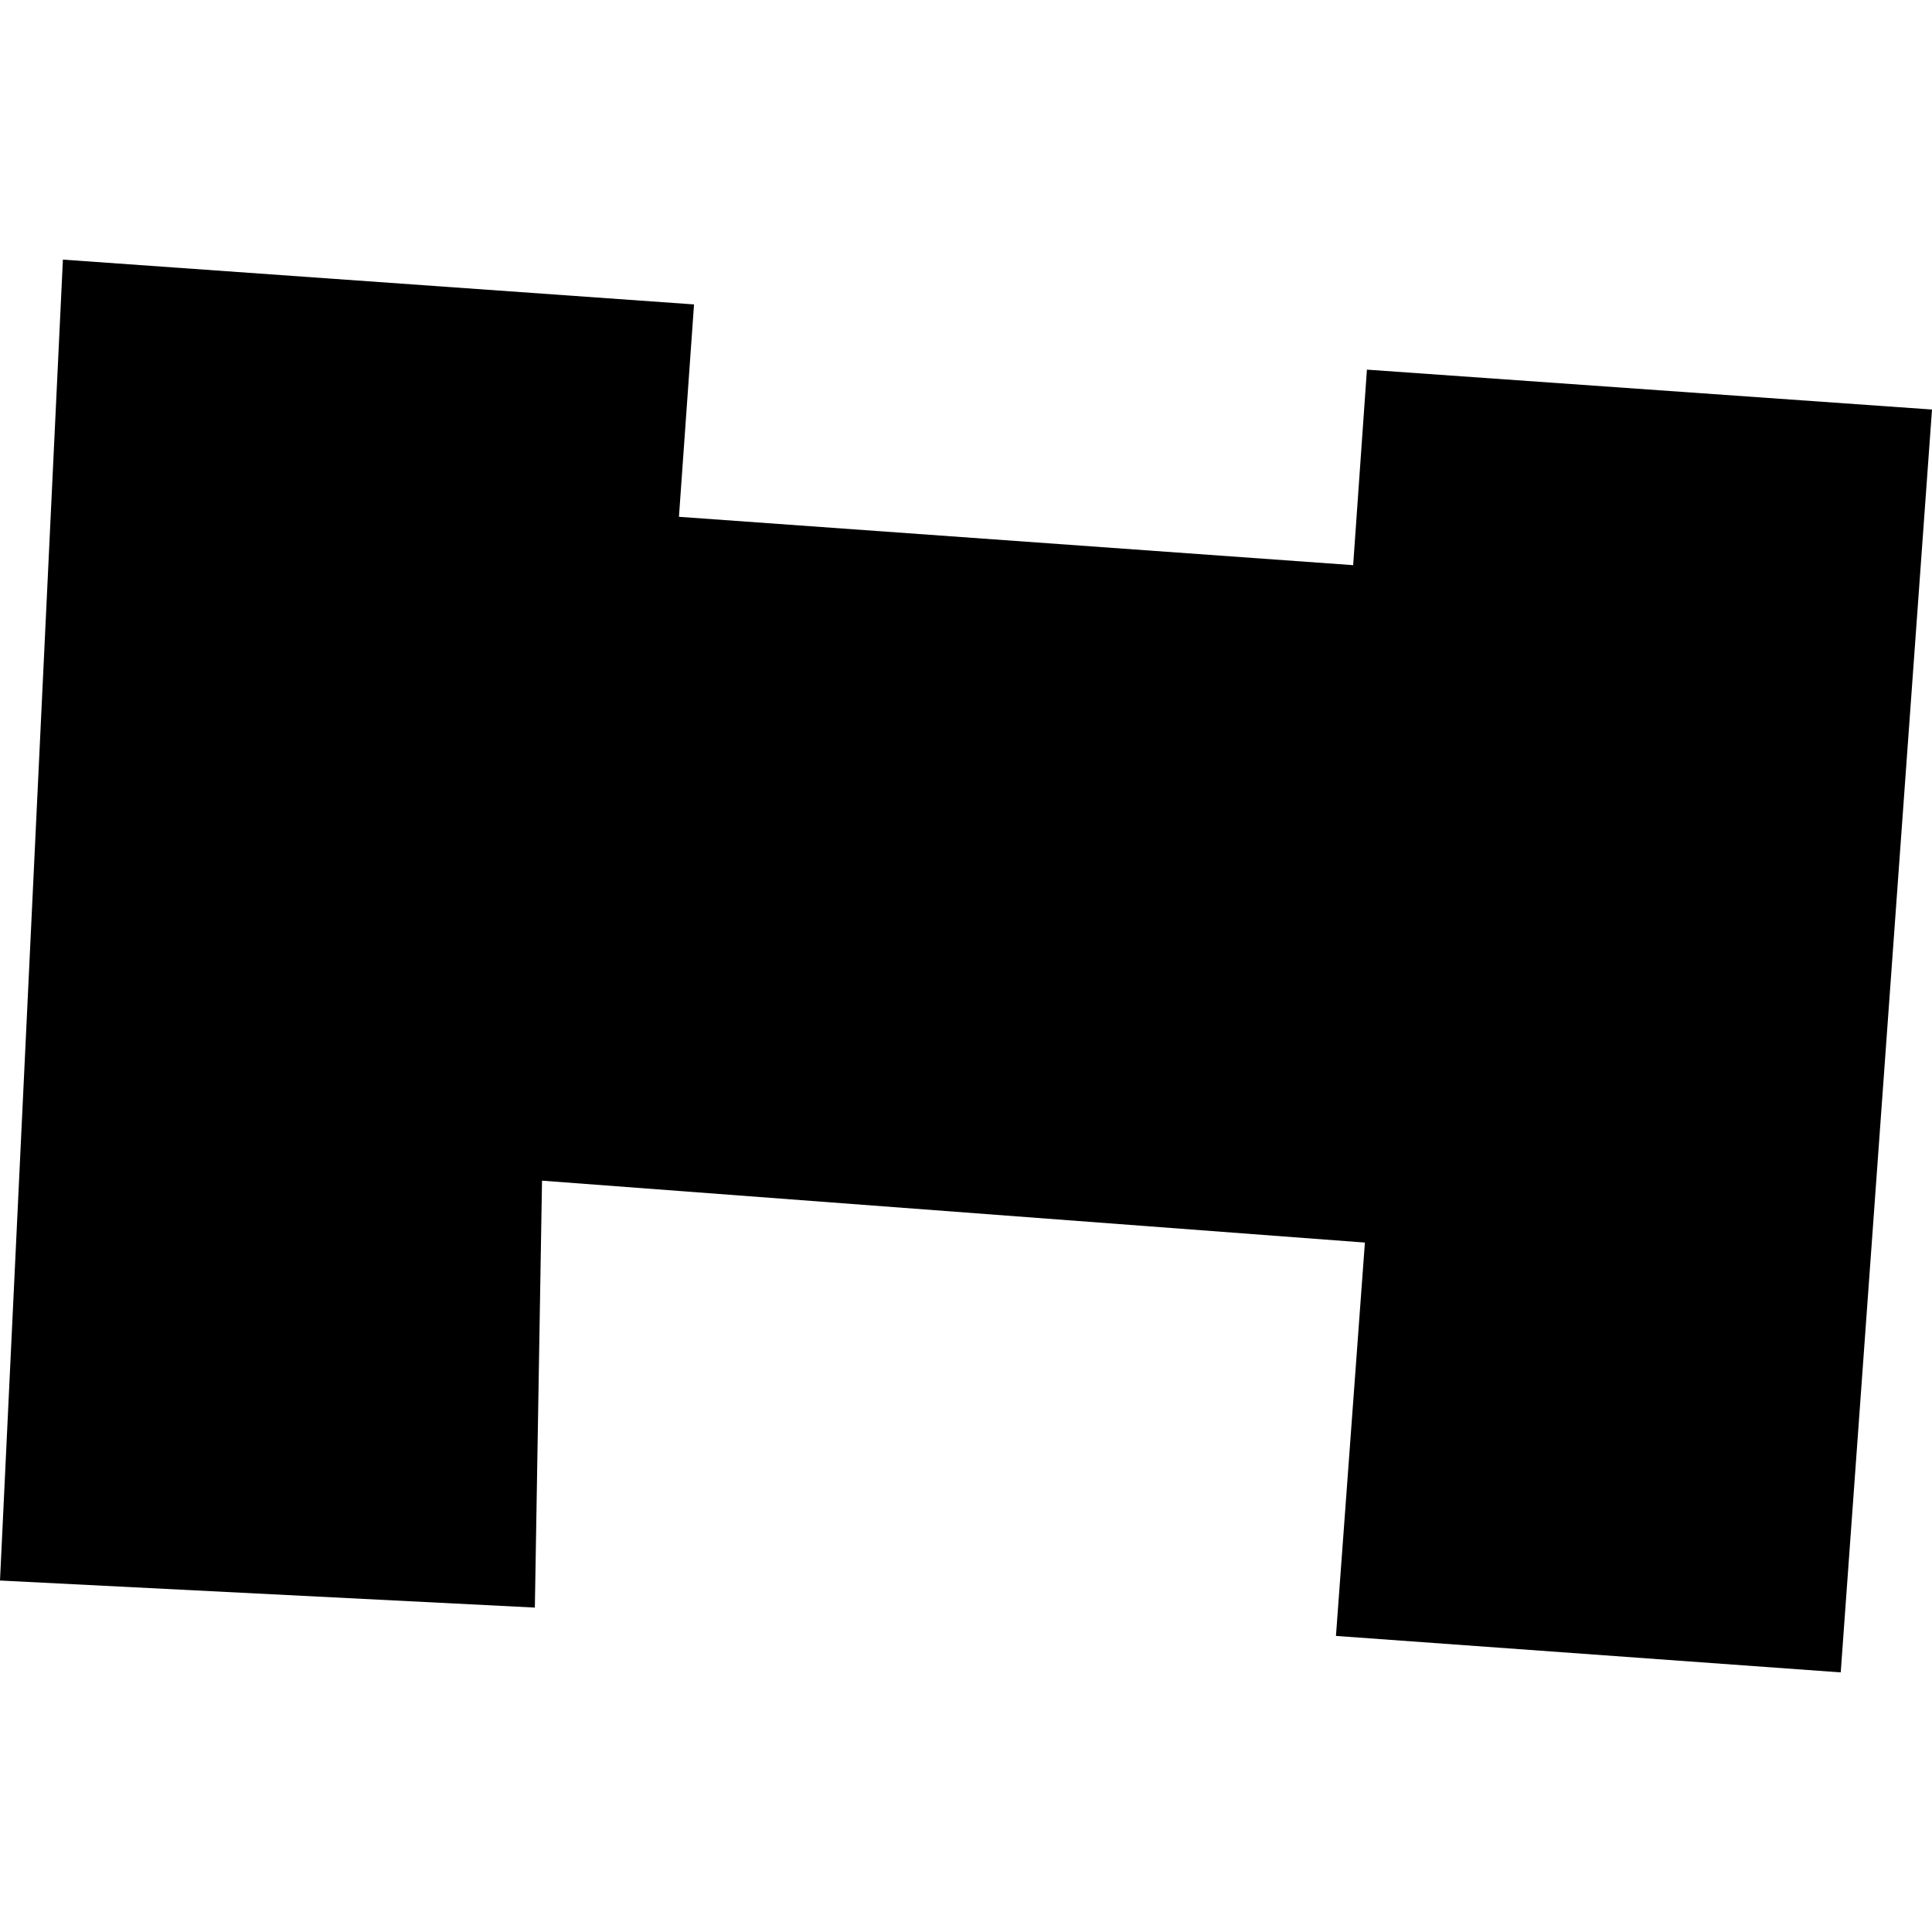 <?xml version="1.0" encoding="utf-8" standalone="no"?>
<!DOCTYPE svg PUBLIC "-//W3C//DTD SVG 1.1//EN"
  "http://www.w3.org/Graphics/SVG/1.1/DTD/svg11.dtd">
<!-- Created with matplotlib (https://matplotlib.org/) -->
<svg height="288pt" version="1.1" viewBox="0 0 288 288" width="288pt" xmlns="http://www.w3.org/2000/svg" xmlns:xlink="http://www.w3.org/1999/xlink">
 <defs>
  <style type="text/css">
*{stroke-linecap:butt;stroke-linejoin:round;}
  </style>
 </defs>
 <g id="figure_1">
  <g id="patch_1">
   <path d="M 0 288 
L 288 288 
L 288 0 
L 0 0 
z
" style="fill:none;opacity:0;"/>
  </g>
  <g id="axes_1">
   <g id="PatchCollection_1">
    <path clip-path="url(#pb396df70d5)" d="M 9.376 38.7 
L 0 235.606 
L 79.729 239.64 
L 80.799 175.999 
L 203.463 185.228 
L 199.149 243.865 
L 274.394 249.3 
L 288 61.048 
L 203.765 55.102 
L 201.714 84.248 
L 101.21 77.04 
L 103.458 45.38 
L 9.376 38.7 
"/>
   </g>
  </g>
 </g>
 <defs>
  <clipPath id="pb396df70d5">
   <rect height="210.6" width="288" x="0" y="38.7"/>
  </clipPath>
 </defs>
</svg>
